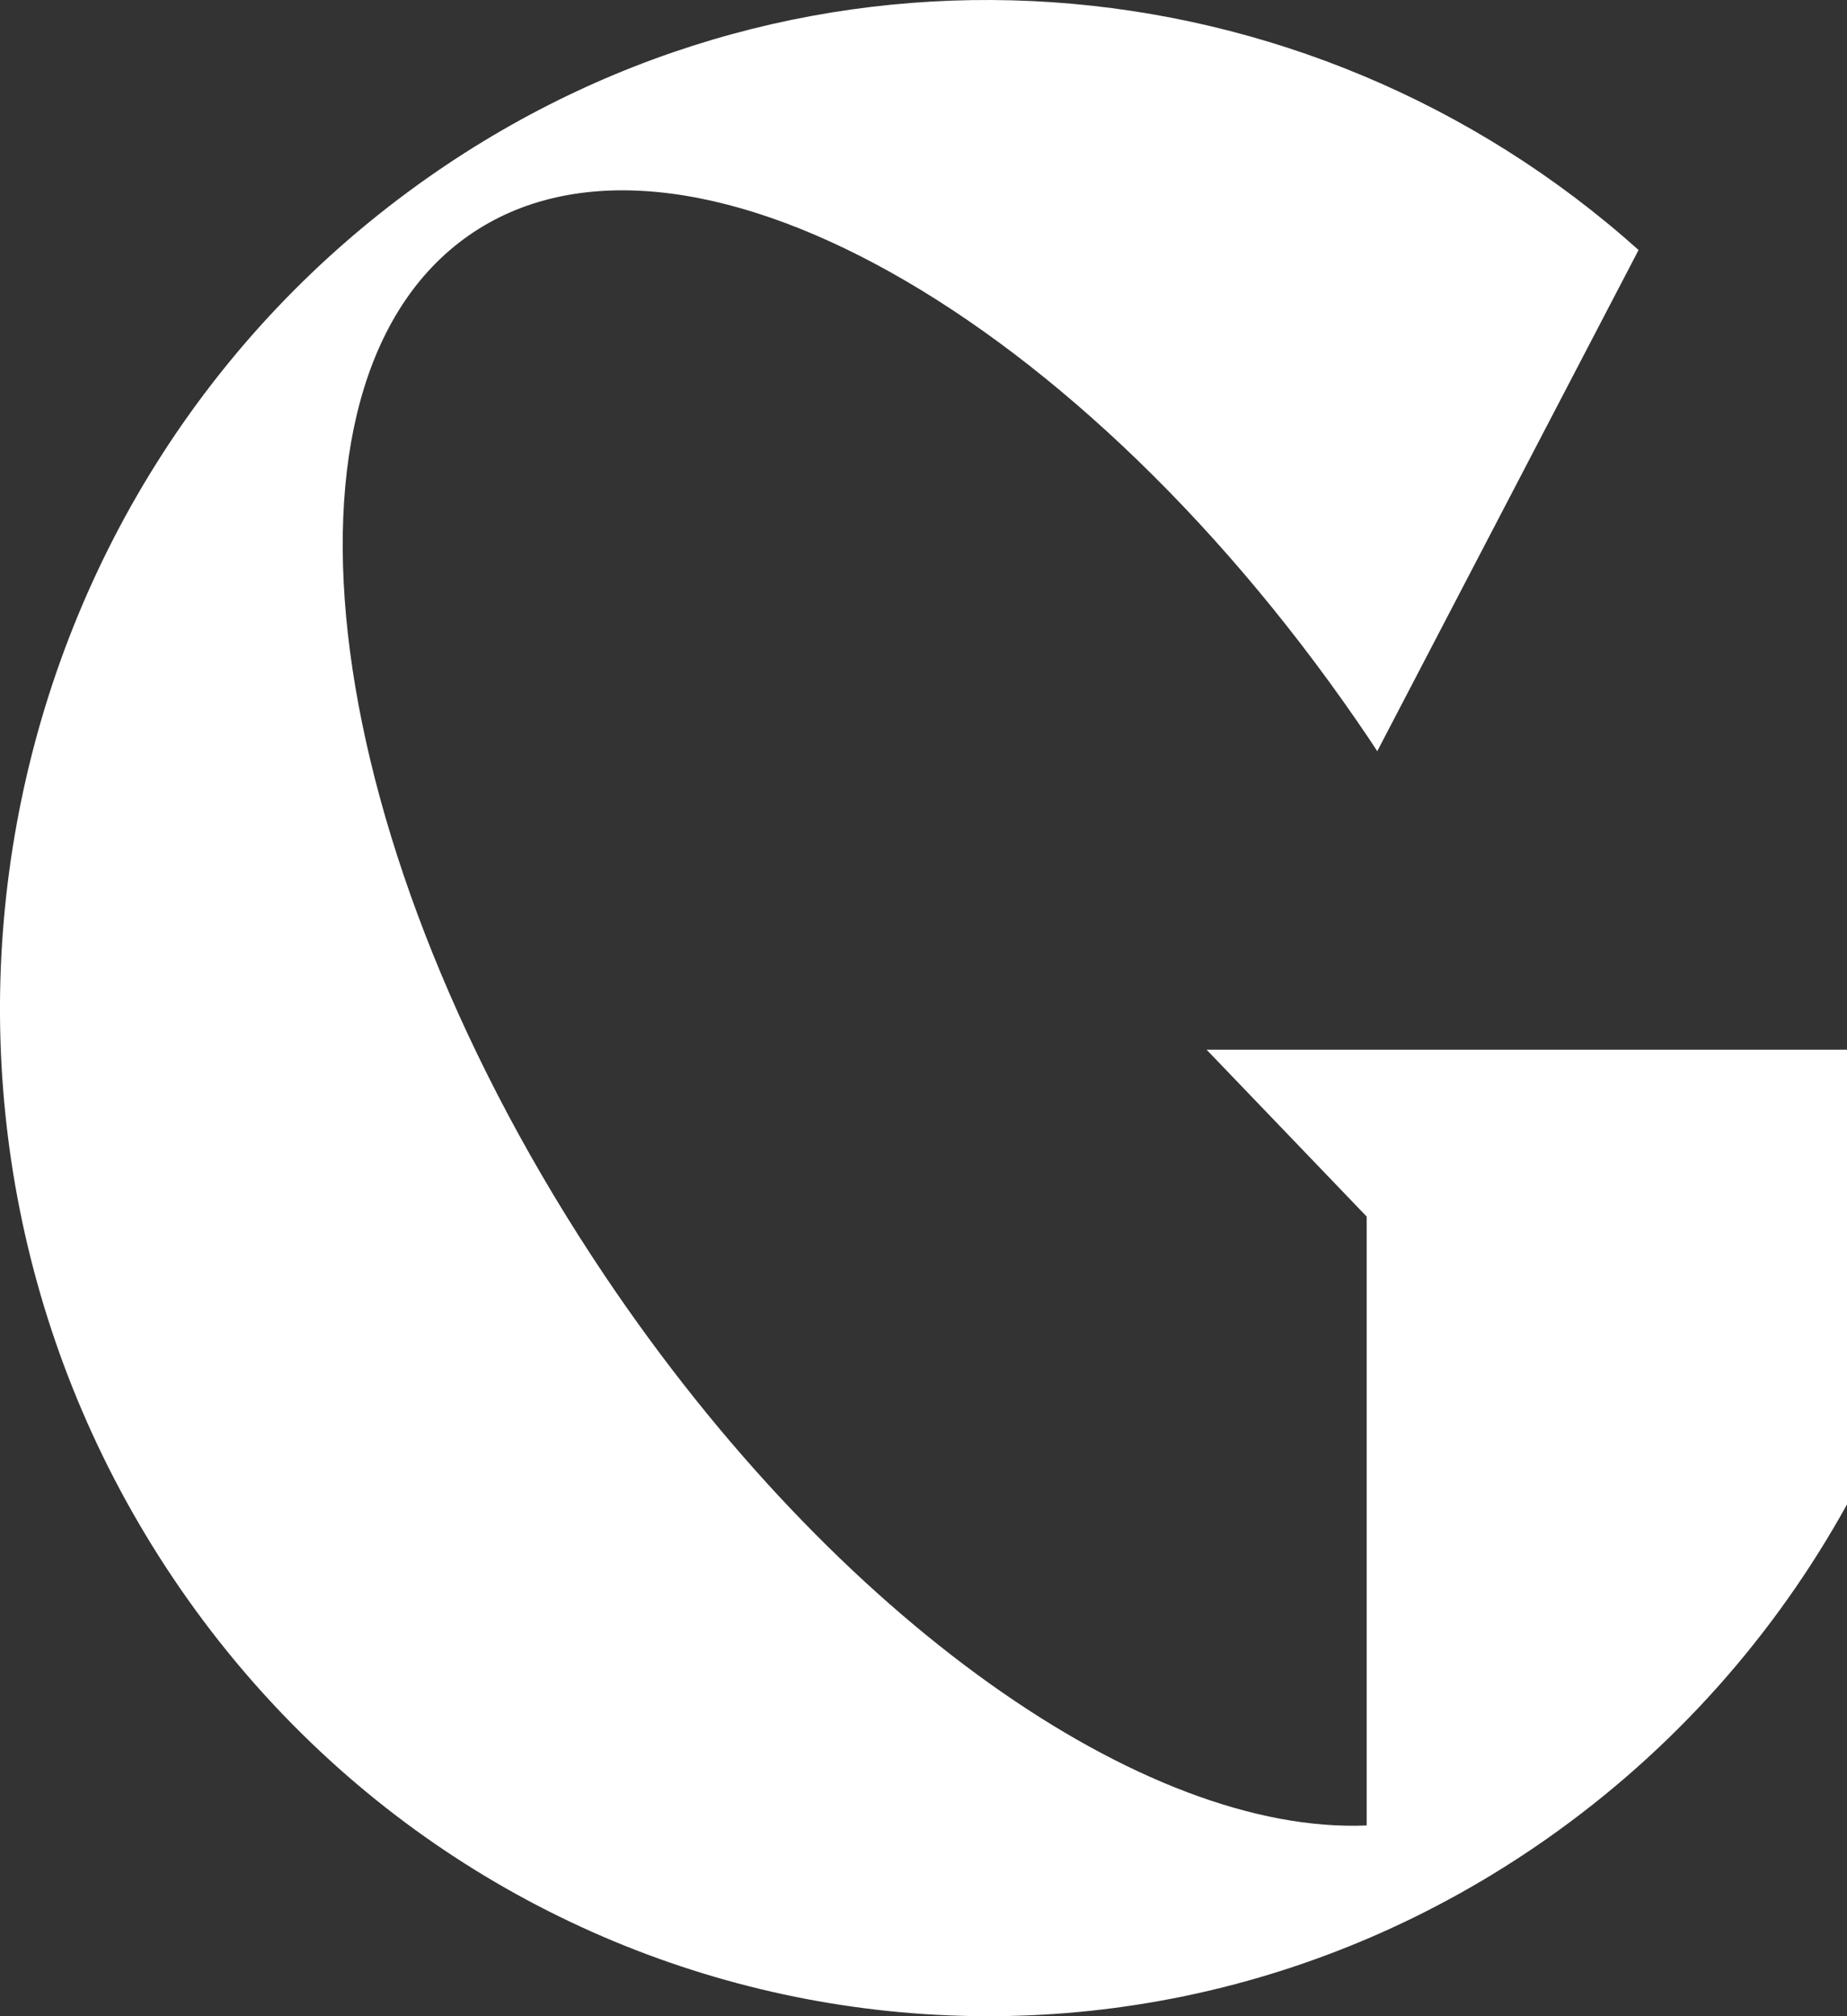 <svg width="33" height="36" viewBox="0 0 33 36" fill="none" xmlns="http://www.w3.org/2000/svg">
<rect x="0" y="0" width="33" height="36" fill="#333333" stroke="none"/>
<path d="M21.557 18.742L24.418 21.722V32.594C20.465 32.762 14.953 28.947 10.809 22.783C5.687 15.166 4.596 6.85 8.37 4.208C12.145 1.567 19.357 5.6 24.478 13.216C24.522 13.282 24.563 13.348 24.607 13.413L29.276 4.464C23.357 -0.838 14.457 -1.597 7.664 3.158C-0.371 8.781 -2.416 19.984 3.095 28.181C8.607 36.378 19.588 38.465 27.623 32.842C29.916 31.237 31.719 29.177 33 26.862V18.742H21.557Z" fill="white"/>
</svg>
